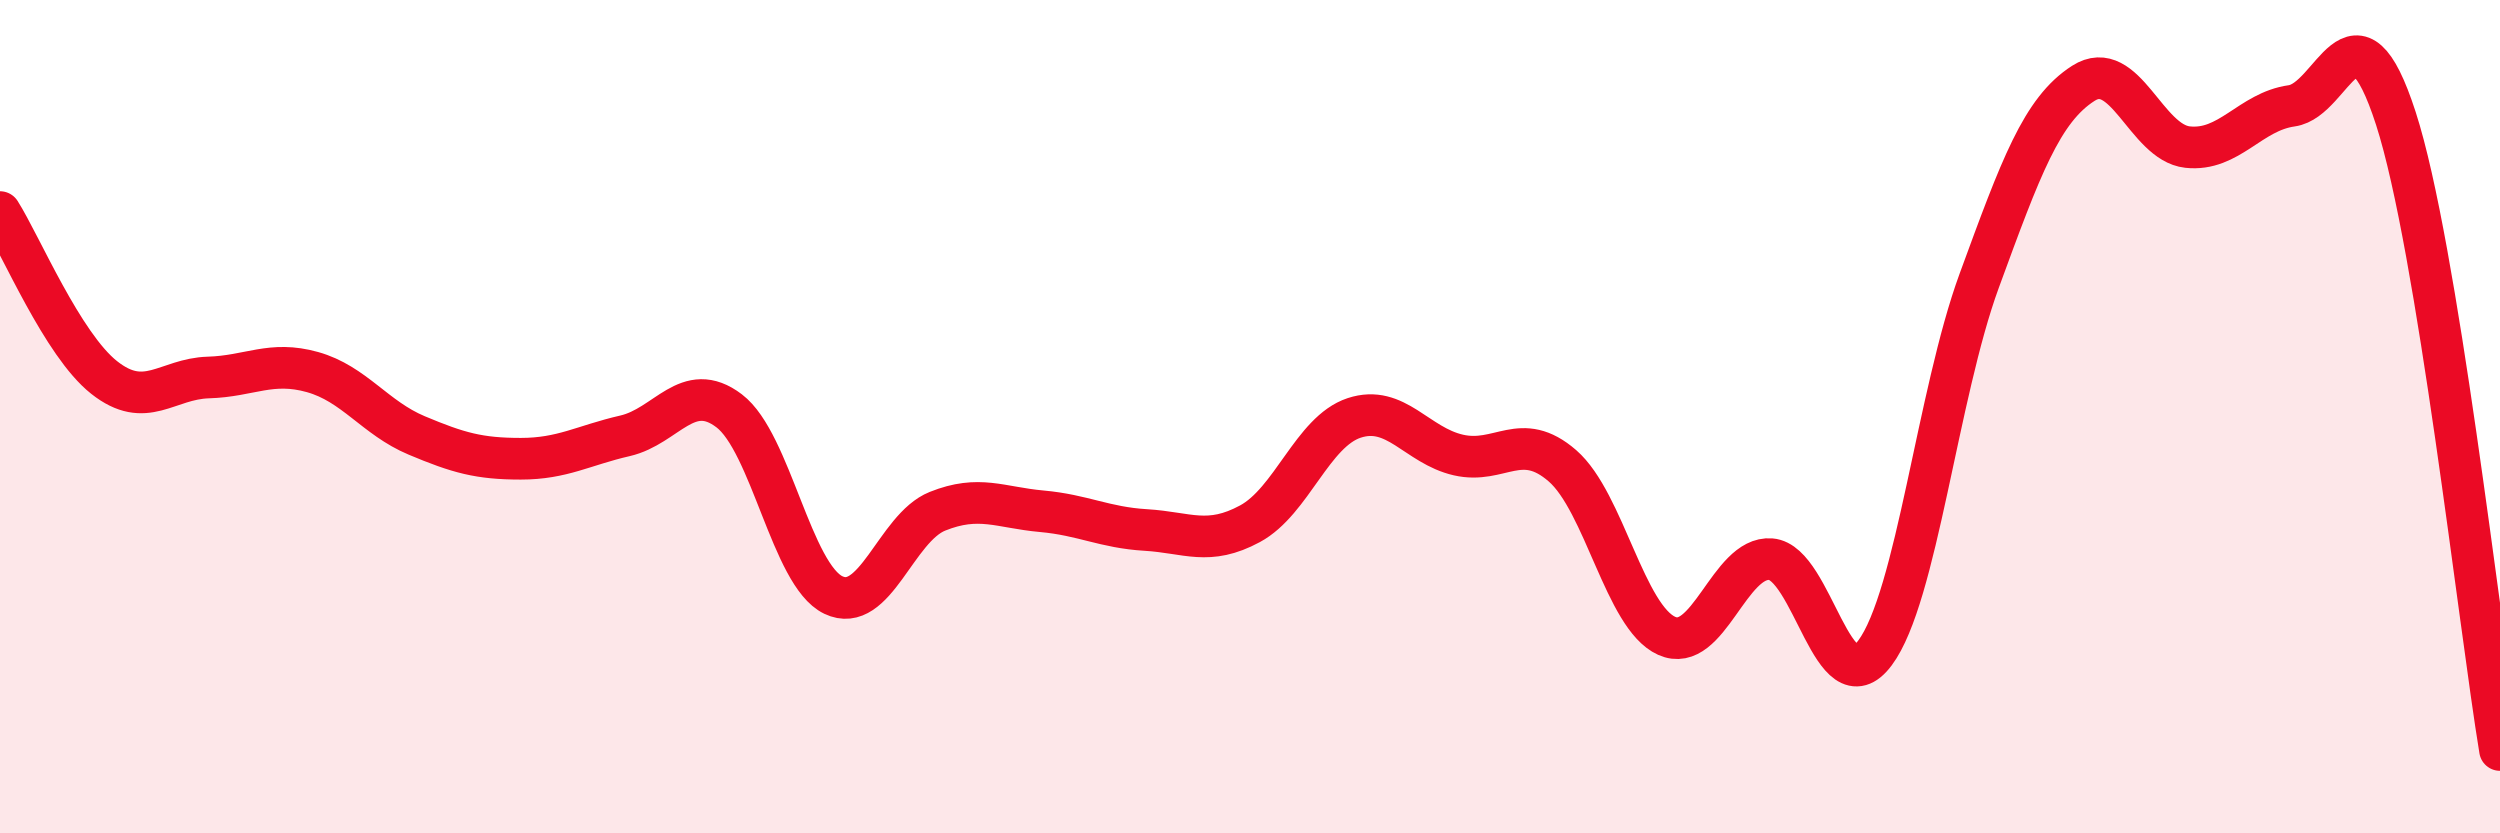 
    <svg width="60" height="20" viewBox="0 0 60 20" xmlns="http://www.w3.org/2000/svg">
      <path
        d="M 0,5.09 C 0.5,5.88 1.5,8.27 2.5,9.06 C 3.5,9.85 4,9.09 5,9.06 C 6,9.03 6.5,8.65 7.5,8.93 C 8.5,9.21 9,10.03 10,10.45 C 11,10.87 11.5,11.01 12.5,11.01 C 13.5,11.01 14,10.69 15,10.46 C 16,10.23 16.5,9.1 17.5,9.86 C 18.5,10.62 19,13.8 20,14.28 C 21,14.76 21.5,12.67 22.5,12.27 C 23.5,11.87 24,12.18 25,12.27 C 26,12.36 26.5,12.66 27.5,12.72 C 28.5,12.78 29,13.11 30,12.57 C 31,12.03 31.5,10.36 32.5,10.03 C 33.5,9.7 34,10.69 35,10.92 C 36,11.15 36.5,10.31 37.5,11.18 C 38.5,12.05 39,14.81 40,15.26 C 41,15.71 41.5,13.34 42.5,13.42 C 43.5,13.5 44,17.01 45,15.67 C 46,14.33 46.5,9.47 47.5,6.74 C 48.5,4.01 49,2.64 50,2 C 51,1.36 51.5,3.42 52.5,3.53 C 53.5,3.64 54,2.68 55,2.54 C 56,2.4 56.5,-0.25 57.5,2.84 C 58.5,5.93 59.5,14.97 60,18L60 20L0 20Z"
        fill="#EB0A25"
        opacity="0.1"
        stroke-linecap="round"
        stroke-linejoin="round"
      />
      <path
        d="M 0,5.09 C 0.5,5.88 1.5,8.27 2.5,9.06 C 3.5,9.85 4,9.09 5,9.06 C 6,9.03 6.5,8.65 7.5,8.93 C 8.5,9.21 9,10.03 10,10.45 C 11,10.87 11.5,11.01 12.5,11.01 C 13.5,11.01 14,10.69 15,10.46 C 16,10.23 16.5,9.1 17.5,9.86 C 18.5,10.62 19,13.8 20,14.28 C 21,14.76 21.5,12.67 22.5,12.27 C 23.5,11.87 24,12.18 25,12.27 C 26,12.36 26.5,12.66 27.5,12.72 C 28.5,12.78 29,13.11 30,12.57 C 31,12.03 31.5,10.36 32.5,10.03 C 33.5,9.7 34,10.69 35,10.92 C 36,11.15 36.5,10.31 37.5,11.18 C 38.5,12.05 39,14.81 40,15.26 C 41,15.71 41.5,13.34 42.5,13.42 C 43.5,13.5 44,17.01 45,15.67 C 46,14.33 46.5,9.47 47.5,6.74 C 48.5,4.01 49,2.64 50,2 C 51,1.36 51.5,3.42 52.5,3.53 C 53.5,3.64 54,2.68 55,2.54 C 56,2.4 56.5,-0.25 57.5,2.84 C 58.5,5.93 59.5,14.97 60,18"
        stroke="#EB0A25"
        stroke-width="1"
        fill="none"
        stroke-linecap="round"
        stroke-linejoin="round"
      />
    </svg>
  